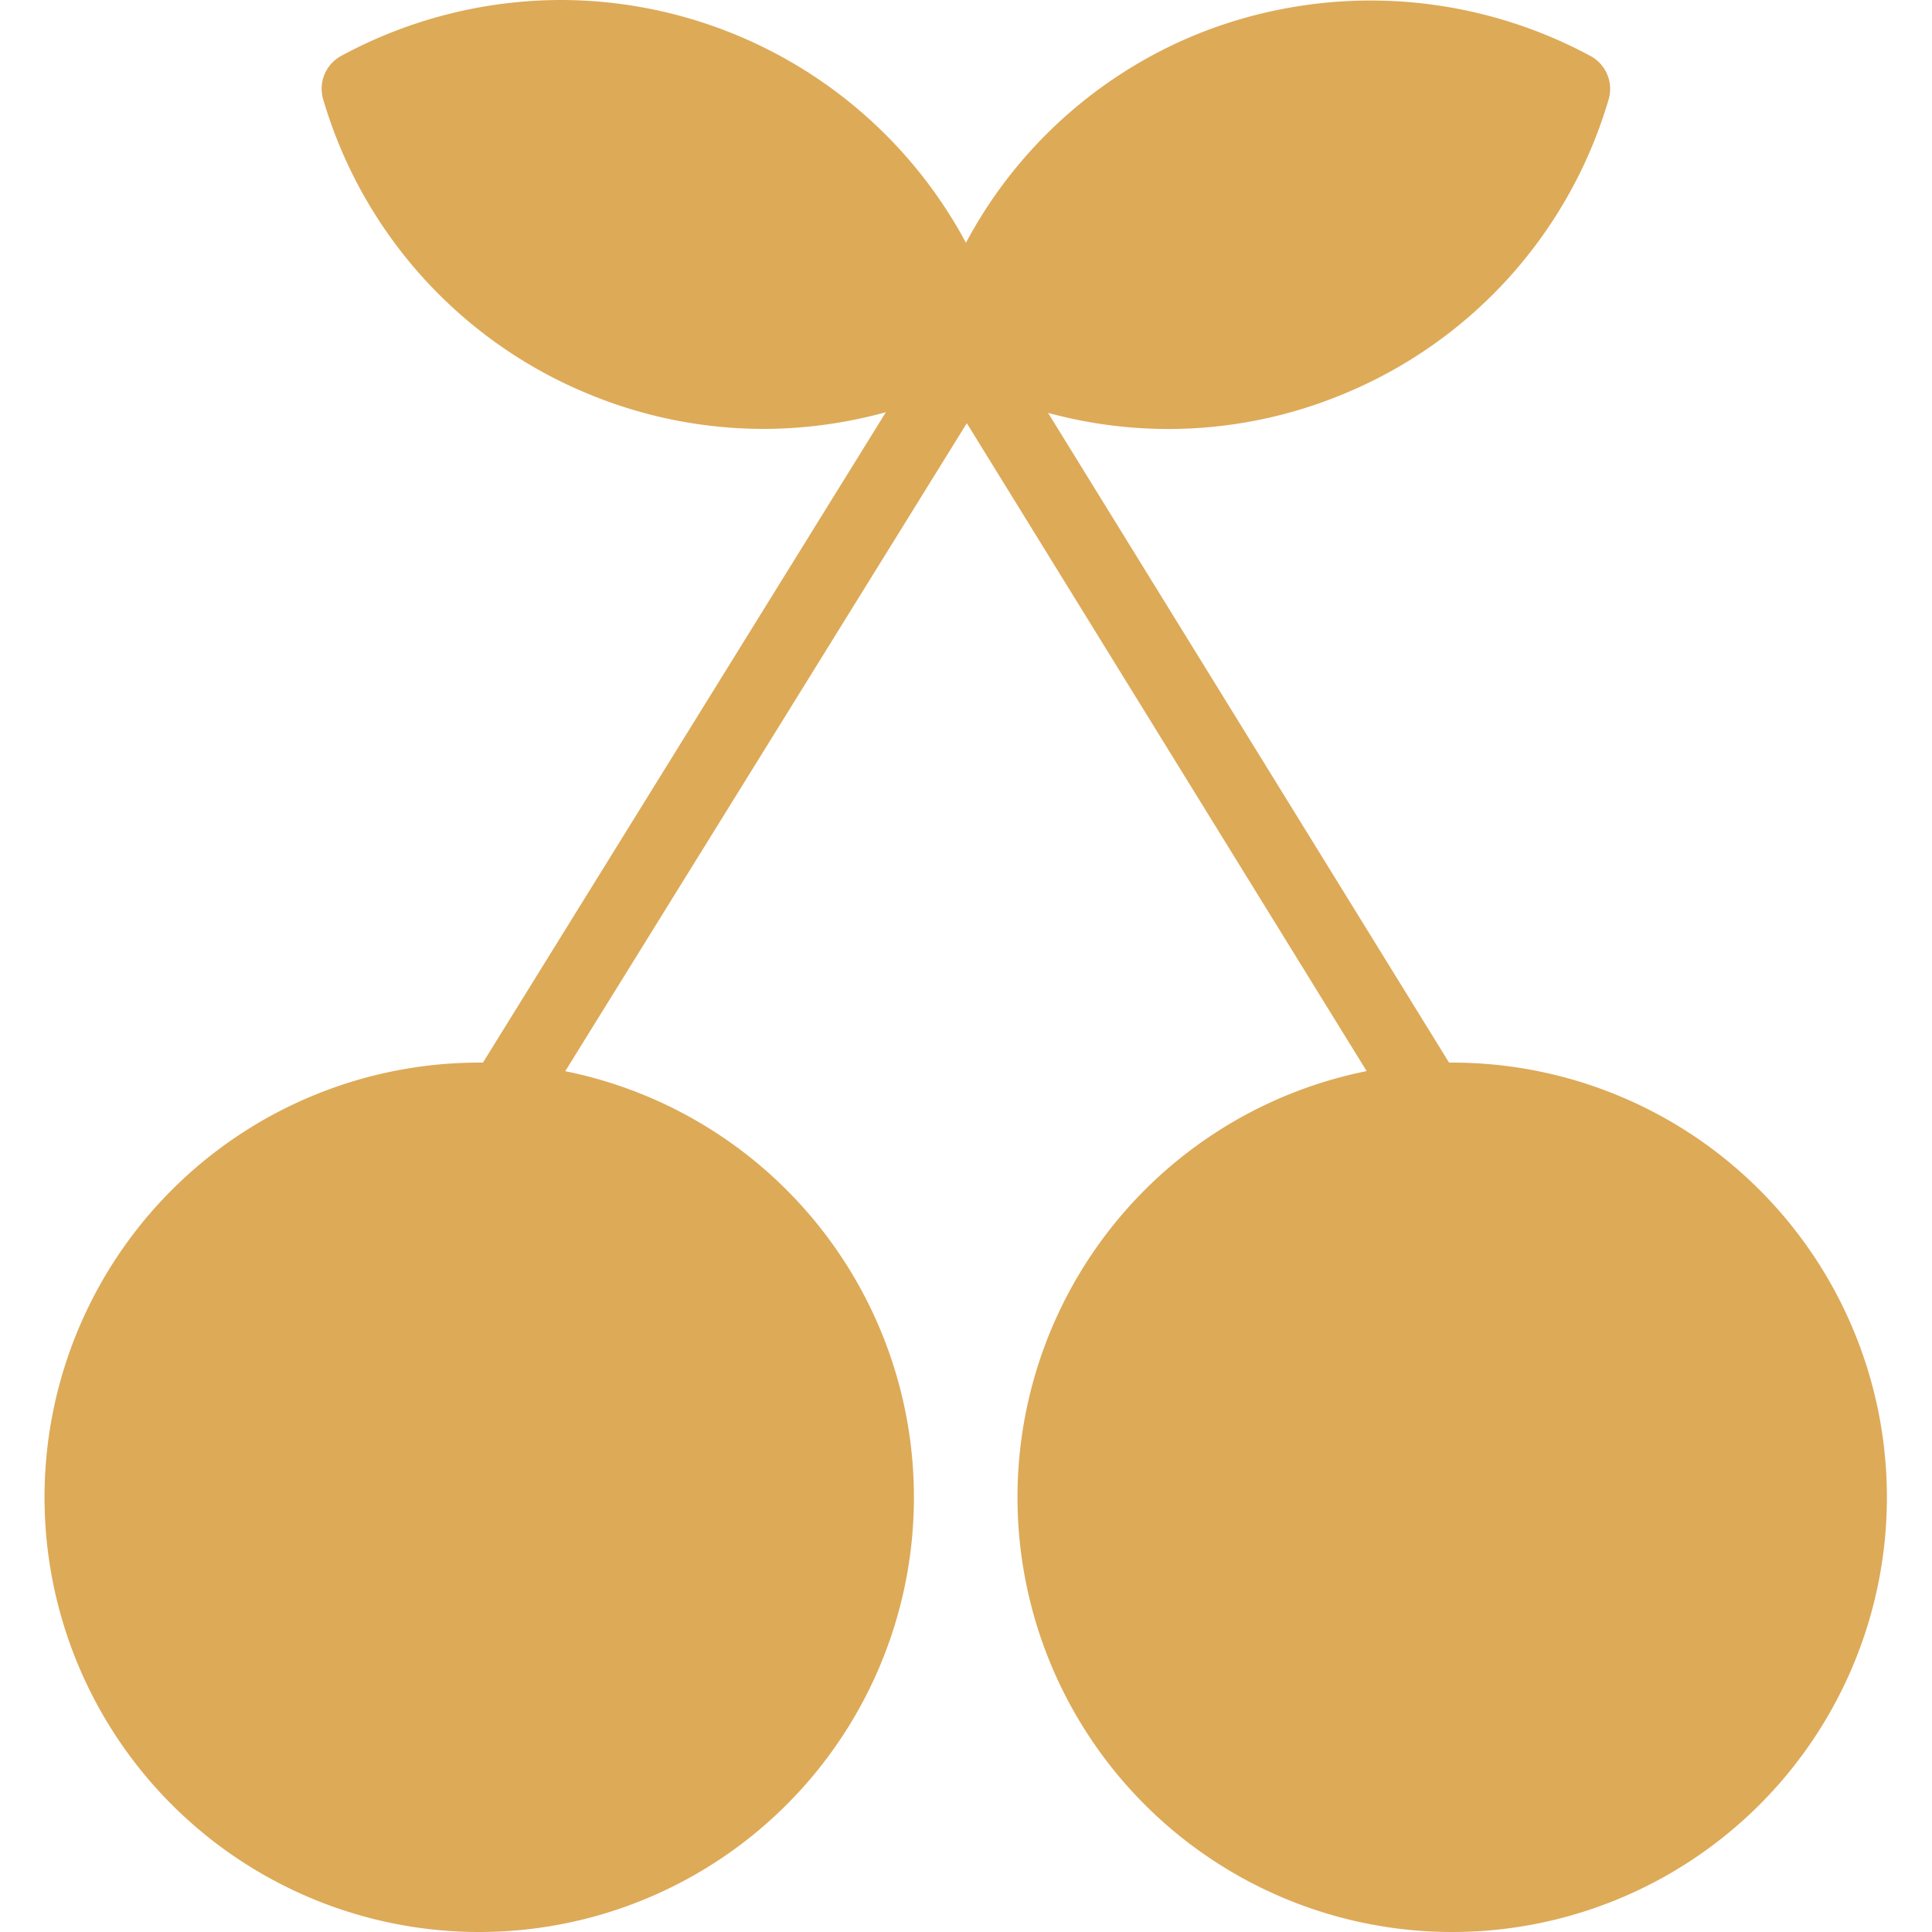 <svg id="Component_105_2" data-name="Component 105 – 2" xmlns="http://www.w3.org/2000/svg" xmlns:xlink="http://www.w3.org/1999/xlink" width="20" height="20" viewBox="0 0 19.077 20">
  <defs>
    <clipPath id="clip-path">
      <rect id="Rectangle_6329" data-name="Rectangle 6329" width="19.077" height="20" fill="#ddaa58"/>
    </clipPath>
  </defs>
  <g id="Group_26448" data-name="Group 26448" clip-path="url(#clip-path)">
    <path id="Path_11719" data-name="Path 11719" d="M14.576,11l-.037,0L10.388,4.274a4.754,4.754,0,0,0,1.242.167h0a4.73,4.73,0,0,0,1.818-.363,4.742,4.742,0,0,0,2.743-3.049.387.387,0,0,0-.187-.449,4.8,4.8,0,0,0-4.1-.215A4.739,4.739,0,0,0,9.538,2.513,4.765,4.765,0,0,0,5.347,0,4.789,4.789,0,0,0,3.07.579a.387.387,0,0,0-.186.449A4.741,4.741,0,0,0,5.627,4.077a4.738,4.738,0,0,0,1.819.363,4.785,4.785,0,0,0,1.263-.173L4.538,11,4.5,11a4.5,4.5,0,1,0,.89.089L9.547,4.381l4.139,6.707A4.5,4.5,0,1,0,14.576,11" transform="translate(0 0)" fill="#ddaa58"/>
  </g>
</svg>
